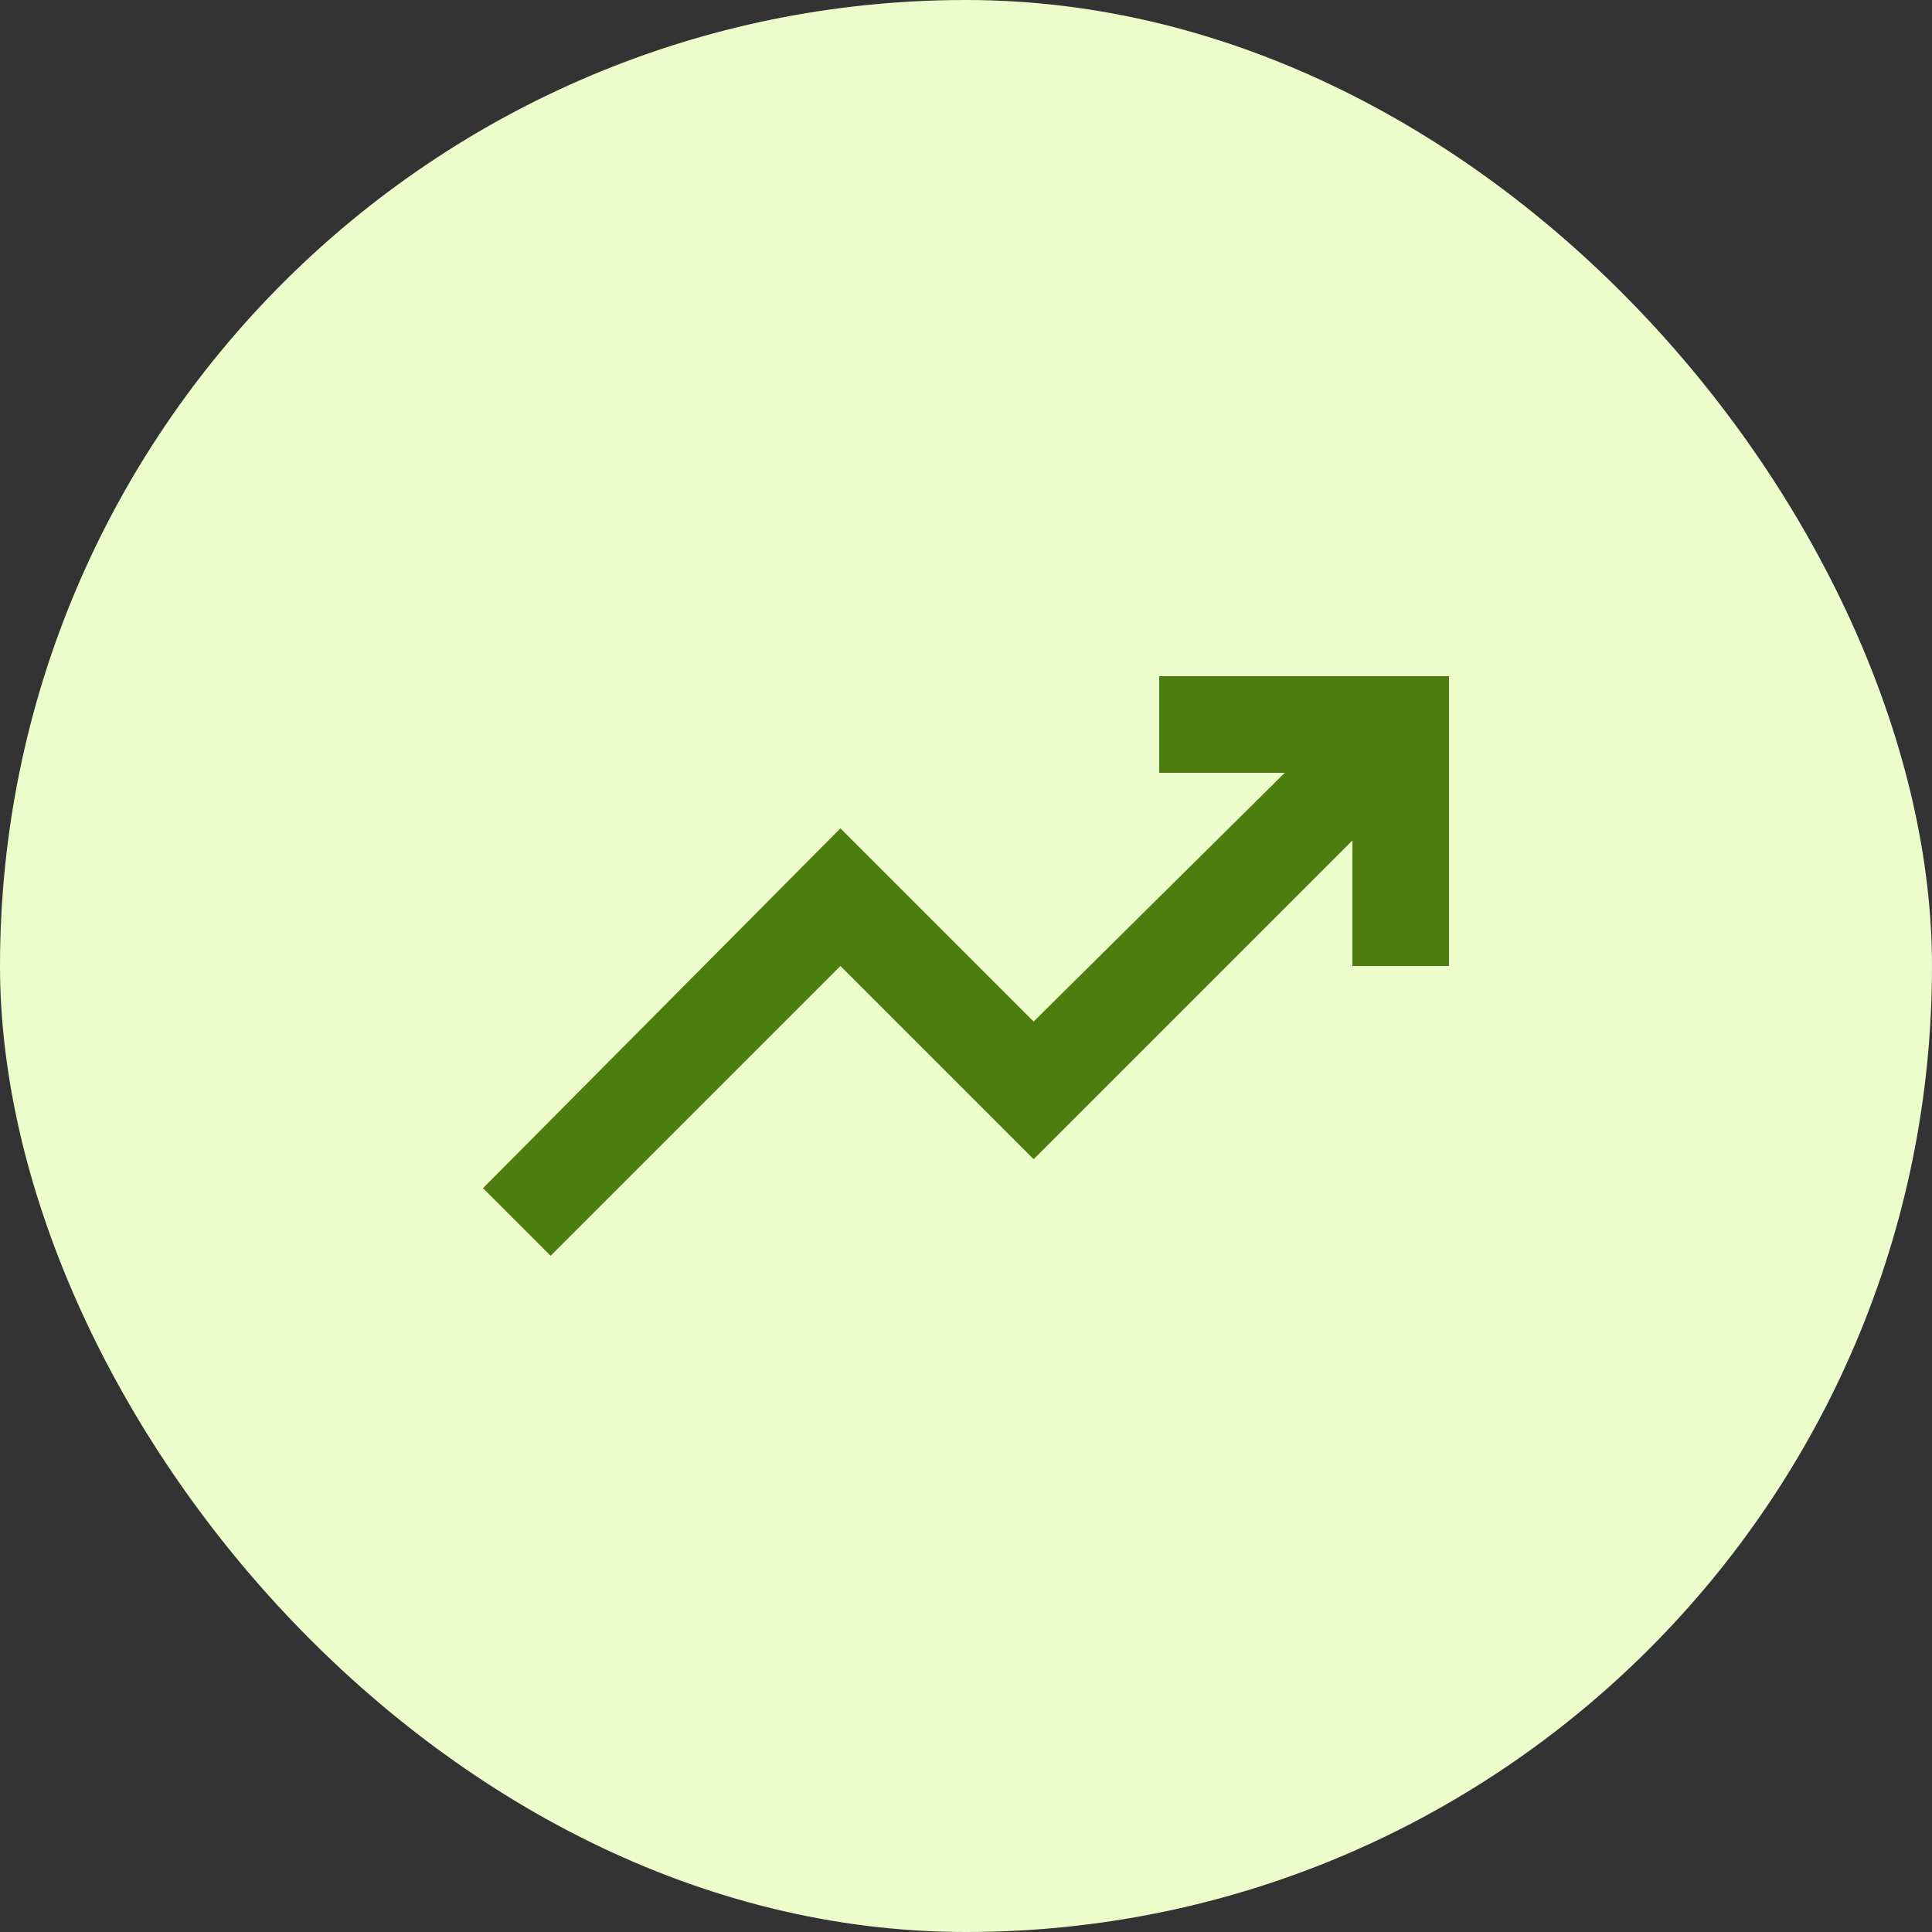 <svg width="40" height="40" viewBox="0 0 40 40" fill="none" xmlns="http://www.w3.org/2000/svg">
<rect x="0" y="0" width="40" height="40" fill="#333333" stroke="none"/>
<rect width="40" height="40" rx="20" fill="#ECFCCB"/>
<path d="M11.4 26L10 24.6L17.4 17.15L21.4 21.15L26.6 16H24V14H30V20H28V17.4L21.4 24L17.4 20L11.4 26Z" fill="#4D7C0F"/>
</svg>
